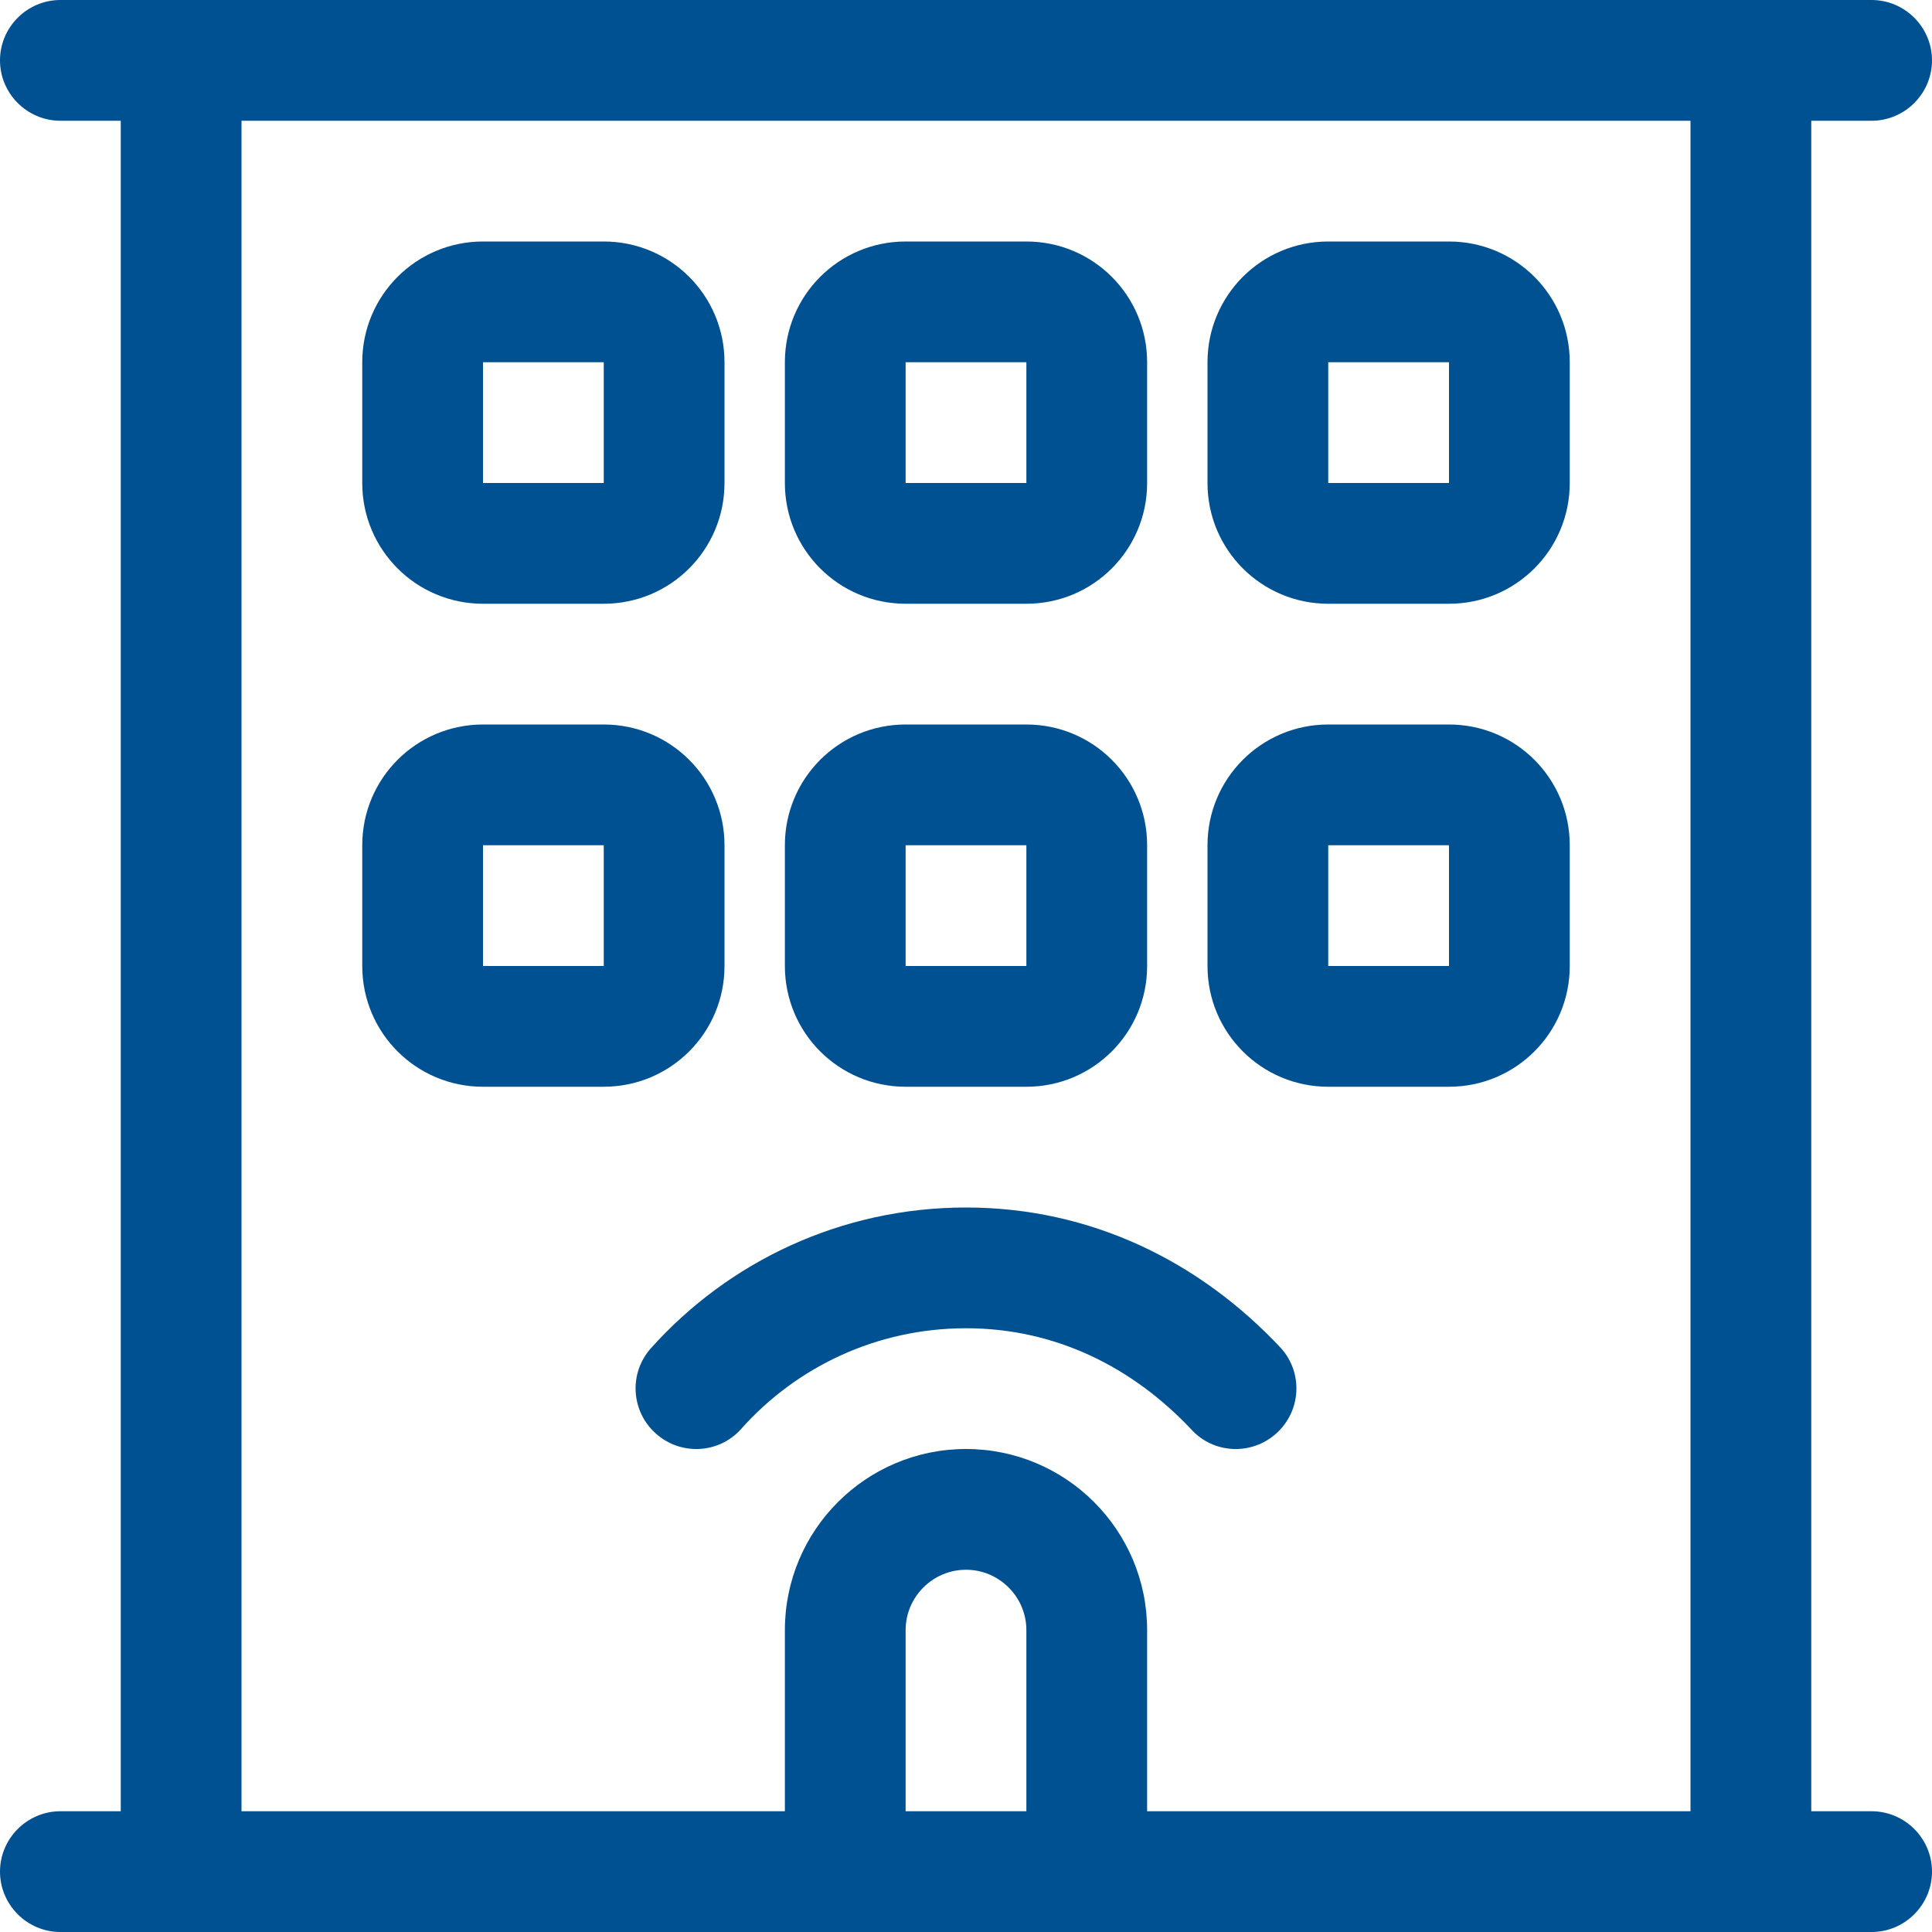 <?xml version="1.0" encoding="UTF-8"?> <!-- Generator: Adobe Illustrator 26.0.3, SVG Export Plug-In . SVG Version: 6.00 Build 0) --> <svg xmlns="http://www.w3.org/2000/svg" xmlns:xlink="http://www.w3.org/1999/xlink" version="1.1" id="Livello_1" x="0px" y="0px" viewBox="0 0 512 512" style="enable-background:new 0 0 512 512;" xml:space="preserve"> <style type="text/css"> .st0{fill:#005192;} </style> <path class="st0" d="M320,96c0-17.7,14.3-32,32-32h32c17.7,0,32,14.3,32,32v32c0,17.7-14.3,32-32,32h-32c-17.7,0-32-14.3-32-32V96z M384,96h-32v32h32V96z M272,64c17.7,0,32,14.3,32,32v32c0,17.7-14.3,32-32,32h-32c-17.7,0-32-14.3-32-32V96c0-17.7,14.3-32,32-32 H272z M240,128h32V96h-32V128z M208,224c0-17.7,14.3-32,32-32h32c17.7,0,32,14.3,32,32v32c0,17.7-14.3,32-32,32h-32 c-17.7,0-32-14.3-32-32V224z M272,224h-32v32h32V224z M384,192c17.7,0,32,14.3,32,32v32c0,17.7-14.3,32-32,32h-32 c-17.7,0-32-14.3-32-32v-32c0-17.7,14.3-32,32-32H384z M352,256h32v-32h-32V256z M96,96c0-17.7,14.3-32,32-32h32 c17.7,0,32,14.3,32,32v32c0,17.7-14.3,32-32,32h-32c-17.7,0-32-14.3-32-32V96z M160,96h-32v32h32V96z M160,192c17.7,0,32,14.3,32,32 v32c0,17.7-14.3,32-32,32h-32c-17.7,0-32-14.3-32-32v-32c0-17.7,14.3-32,32-32H160z M128,256h32v-32h-32V256z M173.8,379.9 c-6.6-5.9-7.2-16-1.3-22.6C193,334.4,222.8,320,256,320s62.1,14.4,83.5,37.3c5.9,6.6,5.3,16.7-1.3,22.6c-6.6,5.9-16.7,5.4-22.6-1.2 C300.1,362.3,279.7,352,256,352s-45,10.3-59.6,26.7C190.5,385.3,180.4,385.8,173.8,379.9L173.8,379.9z M496,0c8.8,0,16,7.2,16,16 c0,8.8-7.2,16-16,16h-16v448h16c8.8,0,16,7.2,16,16s-7.2,16-16,16H16c-8.8,0-16-7.2-16-16s7.2-16,16-16h16V32H16C7.2,32,0,24.8,0,16 C0,7.2,7.2,0,16,0H496z M256,416c-8.8,0-16,7.2-16,16v48h32v-48C272,423.2,264.8,416,256,416z M304,432v48h144V32H64v448h144v-48 c0-26.5,21.5-48,48-48S304,405.5,304,432z"></path> </svg> 